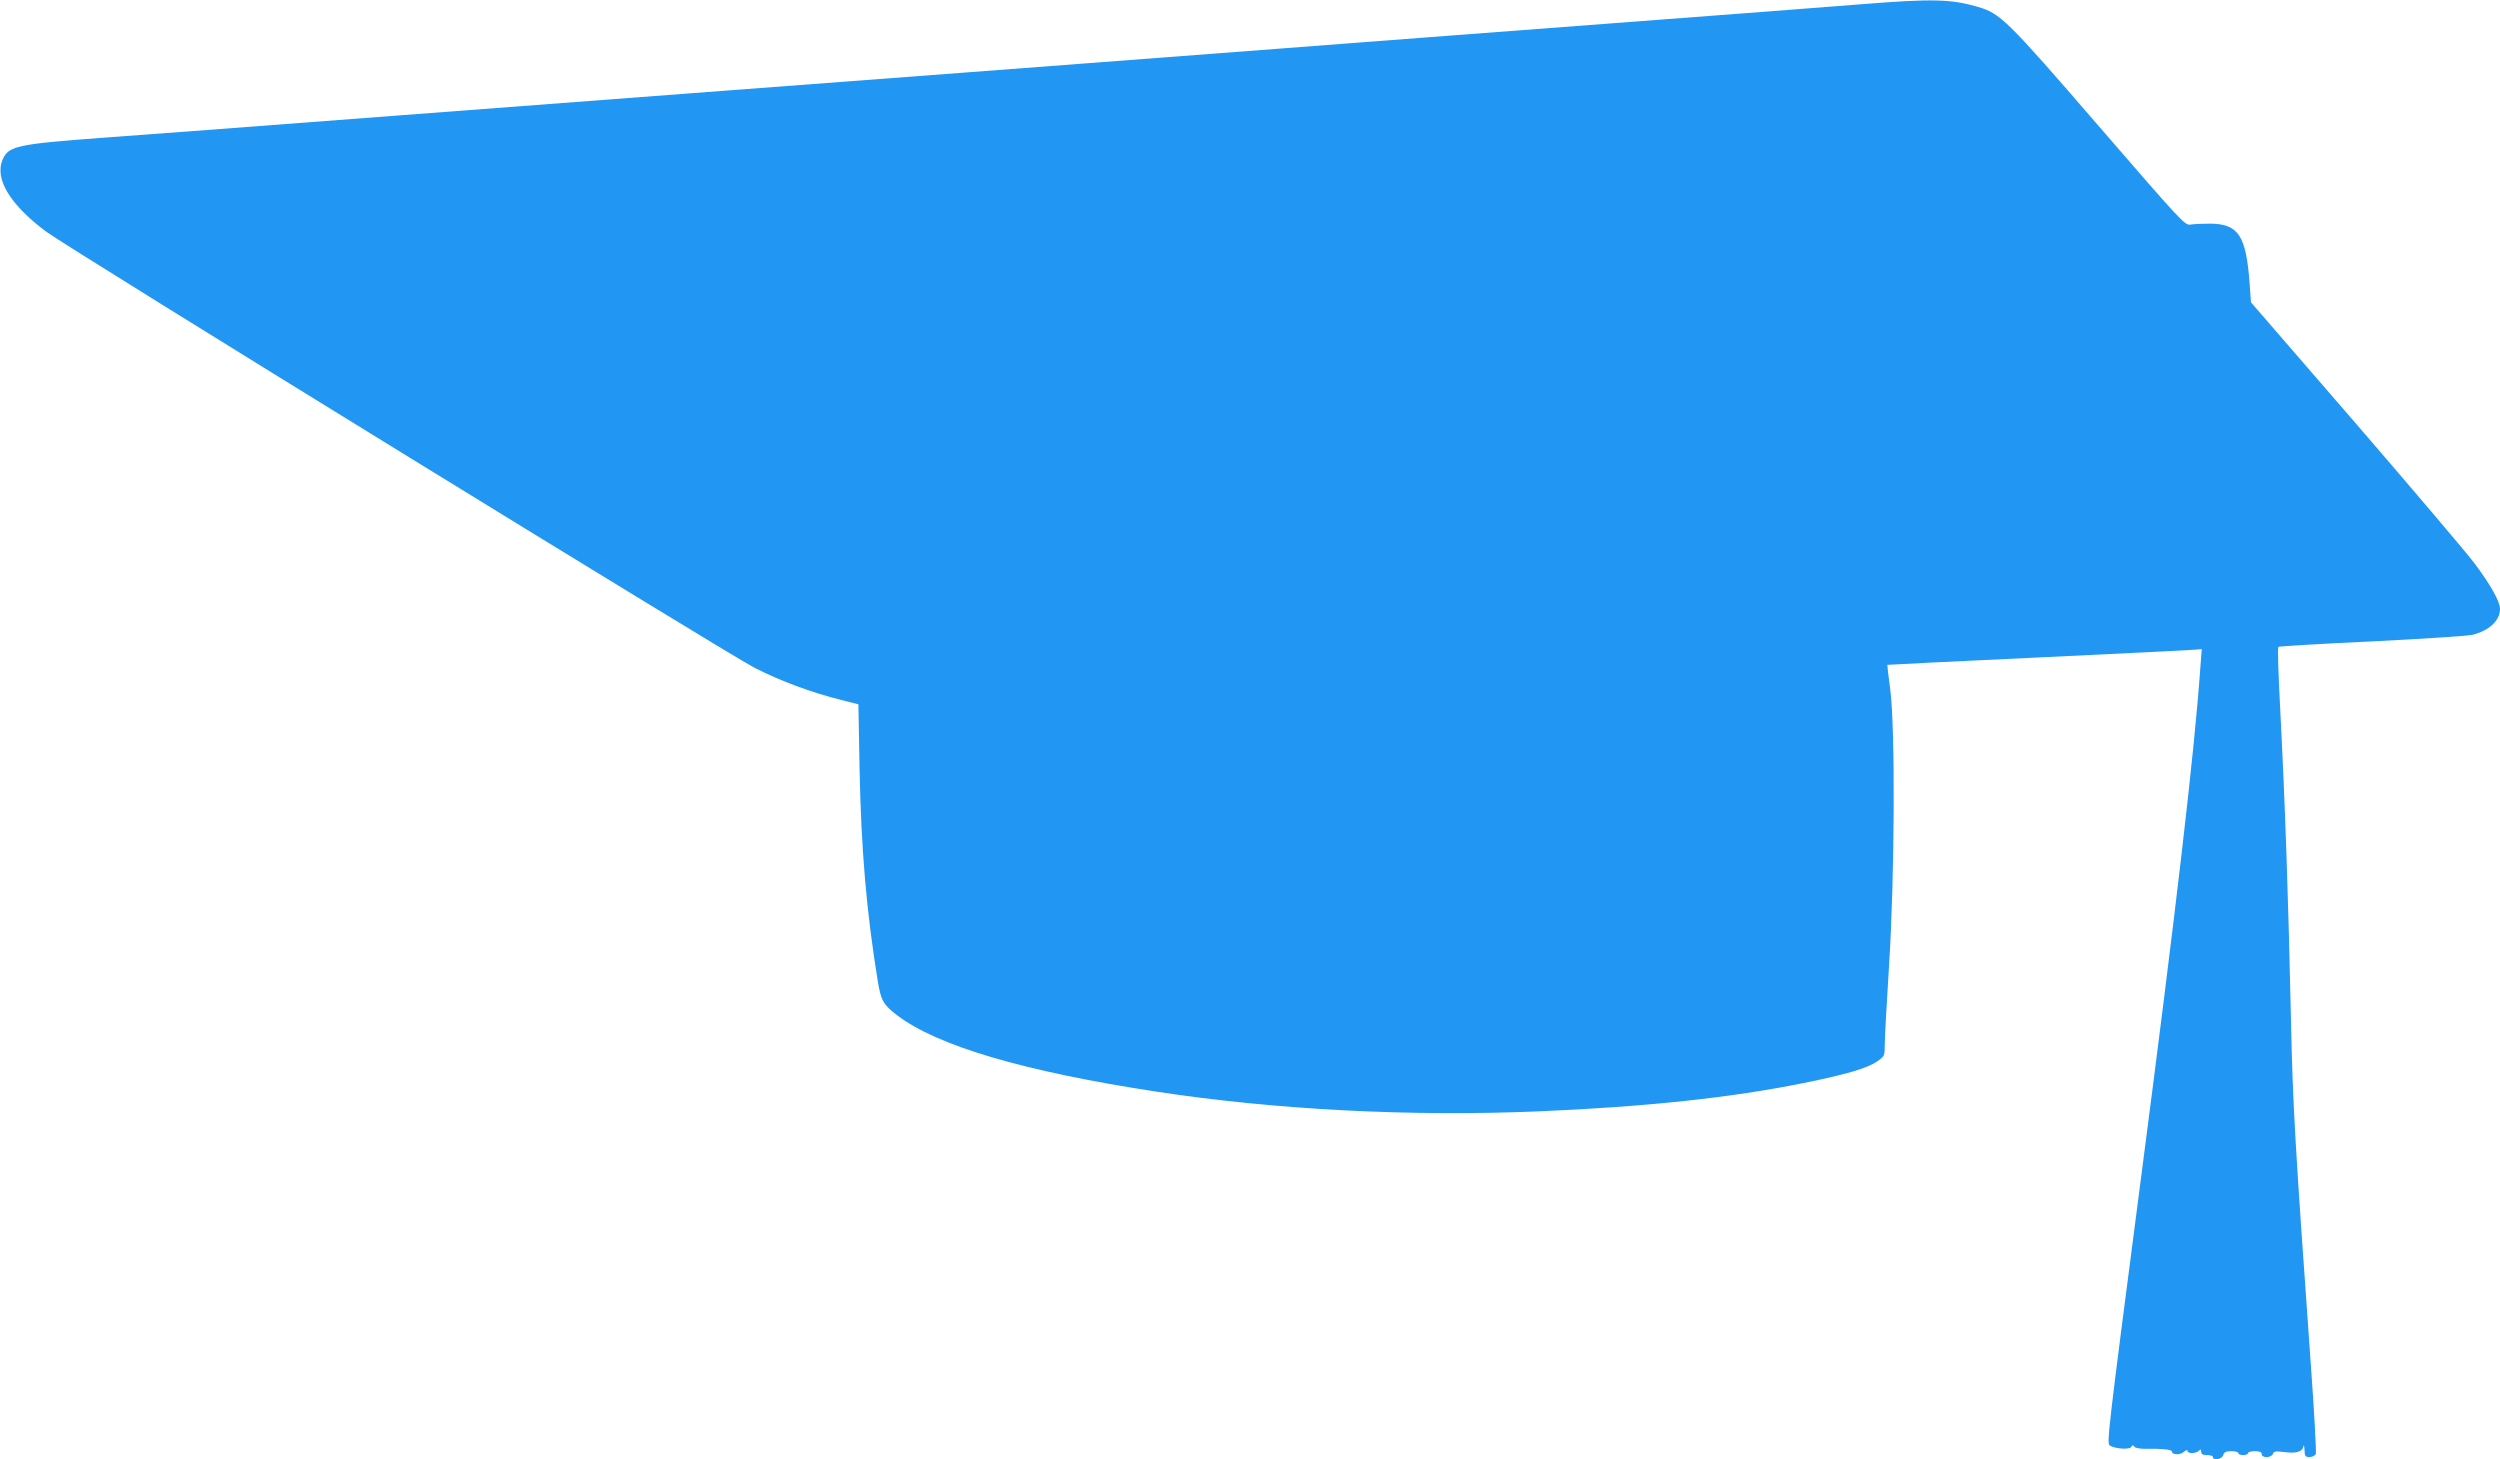 <?xml version="1.0" standalone="no"?>
<!DOCTYPE svg PUBLIC "-//W3C//DTD SVG 20010904//EN"
 "http://www.w3.org/TR/2001/REC-SVG-20010904/DTD/svg10.dtd">
<svg version="1.0" xmlns="http://www.w3.org/2000/svg"
 width="1280pt" height="747pt" viewBox="0 0 1280 747"
 preserveAspectRatio="xMidYMid meet">
<g transform="translate(0,747) scale(0.1,-0.1)"
fill="#2196f3" stroke="none">
<path d="M9540 7449 c-240 -19 -370 -29 -2217 -169 -216 -17 -570 -43 -785
-60 -1013 -77 -1209 -92 -1578 -120 -217 -16 -872 -66 -1455 -110 -583 -44
-1235 -94 -1450 -110 -931 -71 -1209 -92 -1525 -115 -443 -33 -487 -42 -517
-113 -41 -98 38 -229 222 -367 115 -86 3489 -2163 3630 -2235 134 -68 291
-126 443 -164 l87 -22 6 -330 c8 -412 35 -729 93 -1086 16 -100 29 -123 99
-176 206 -157 651 -288 1327 -391 609 -93 1303 -129 1960 -101 545 23 986 70
1355 145 218 44 326 76 375 110 39 27 40 29 40 87 0 33 10 216 22 406 29 454
32 1214 6 1412 -9 69 -16 126 -15 126 1 1 351 18 777 38 426 20 788 38 804 40
l29 3 -7 -92 c-30 -430 -121 -1215 -311 -2670 -163 -1251 -169 -1306 -153
-1316 27 -17 100 -22 109 -8 7 11 11 11 17 2 4 -7 29 -11 57 -11 79 2 135 -4
135 -13 0 -18 42 -20 61 -3 11 10 19 12 19 6 0 -16 43 -15 58 0 9 9 12 8 12
-5 0 -12 8 -17 30 -17 17 0 30 -4 30 -10 0 -20 48 -11 53 10 4 15 14 20 41 20
20 0 36 -4 36 -10 0 -5 11 -10 25 -10 14 0 25 5 25 10 0 6 16 10 35 10 24 0
35 -5 35 -15 0 -21 49 -20 57 1 5 13 15 15 54 10 63 -9 97 0 102 27 2 13 5 6
6 -15 1 -34 4 -38 26 -38 14 0 28 7 32 16 3 9 -8 217 -26 463 -81 1133 -92
1323 -101 1751 -14 644 -30 1111 -56 1613 -9 165 -13 302 -9 305 3 3 218 16
478 28 260 13 492 28 517 34 86 22 140 73 140 133 0 37 -49 124 -130 232 -41
55 -316 378 -610 719 l-535 618 -7 97 c-18 245 -57 305 -203 306 -38 0 -83 -2
-100 -5 -28 -5 -48 17 -470 505 -471 545 -503 576 -619 610 -137 40 -236 42
-586 14z"/>
</g>
</svg>
